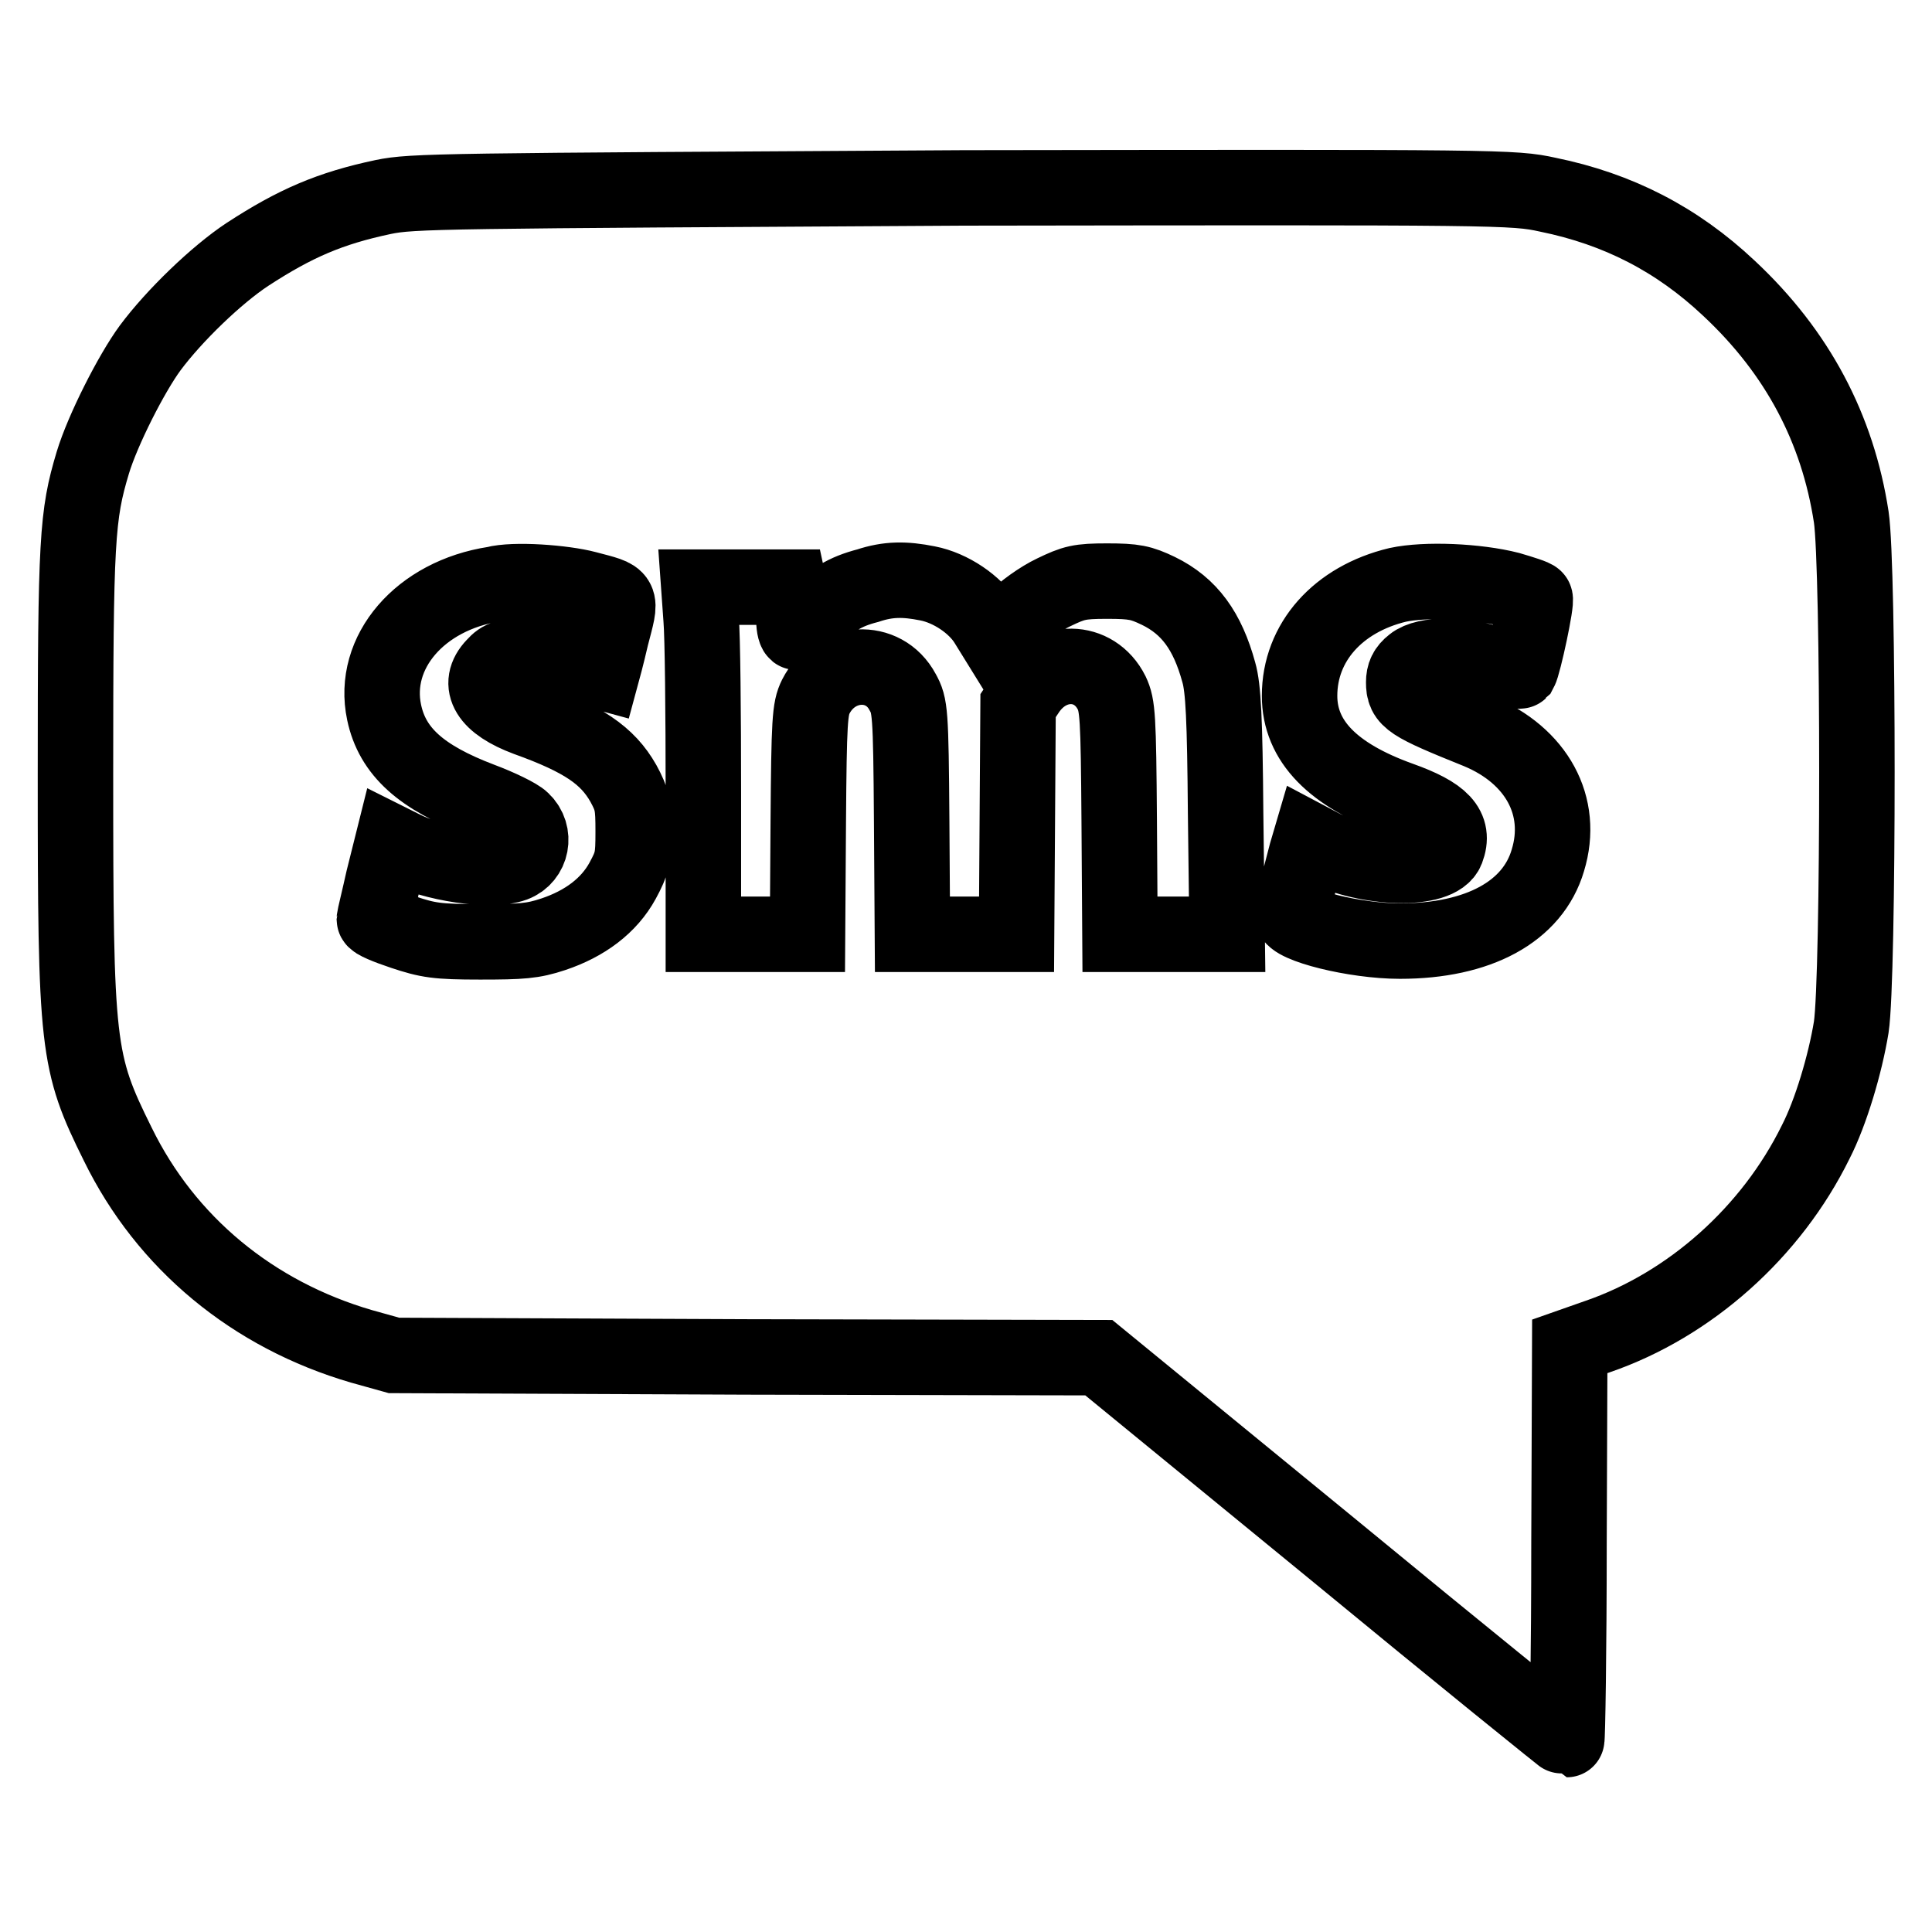 <?xml version="1.0" encoding="utf-8"?>
<!-- Svg Vector Icons : http://www.onlinewebfonts.com/icon -->
<!DOCTYPE svg PUBLIC "-//W3C//DTD SVG 1.1//EN" "http://www.w3.org/Graphics/SVG/1.1/DTD/svg11.dtd">
<svg version="1.1" xmlns="http://www.w3.org/2000/svg" xmlns:xlink="http://www.w3.org/1999/xlink" x="0px" y="0px" viewBox="0 0 256 256" enable-background="new 0 0 256 256" xml:space="preserve">
<g><g><g><path stroke-width="10" fill-opacity="0" stroke="#000000"  d="M50.8,26.1c-7.1,1.5-11.7,3.5-18,7.6c-4.1,2.7-9.7,8.1-12.9,12.4c-2.5,3.4-6.3,10.9-7.6,15.2c-2.1,7-2.3,10.1-2.3,41.2c0,36.3,0.2,38.2,5.6,49.1c6.4,13.1,17.9,22.6,32.3,26.8l4.3,1.2l46.7,0.2l46.7,0.1l30.9,25.3c17,14,31,25.3,31.1,25.3c0.1,0,0.3-11.7,0.3-26l0.1-26.1l3.7-1.3c12.2-4.2,23-13.8,28.9-25.8c2-3.9,3.9-10.3,4.7-15.2c1-6.6,1-61,0-67.6c-1.8-11.7-7.1-21.8-16.2-30.3c-6.9-6.5-14.7-10.5-24-12.4c-4.6-1-5.8-1-77.4-0.9C58.2,25.3,54.7,25.3,50.8,26.1z M77.7,78c4.9,1.3,4.7,0.9,3.3,6.3c-0.6,2.6-1.2,4.8-1.2,4.8c0,0-1.5-0.4-3.3-1.1C74.4,87.3,72.3,87,70,87c-3,0-3.5,0.1-4.5,1.2c-2.4,2.5-0.8,5.1,4.3,7c7.5,2.7,10.7,4.9,12.8,8.6c1.2,2.2,1.3,2.9,1.3,6.4c0,3.5-0.1,4.1-1.4,6.5c-1.8,3.3-5,5.7-9.2,7.1c-2.7,0.9-4.2,1-9.7,1c-5.7,0-6.9-0.2-10.2-1.3c-2.1-0.7-3.8-1.4-3.8-1.7c0-0.2,0.6-2.6,1.2-5.3l1.2-4.8l1.2,0.6c4.2,2.2,11.9,3.3,14.9,2.2c2.4-0.9,3-4,1.1-5.8c-0.6-0.6-3.1-1.8-5.5-2.7c-7.9-3-11.7-6.4-12.8-11.6c-1.7-8,4.8-15.5,14.6-17C68.1,76.7,74.7,77.2,77.7,78z M122.9,77.3c3.1,0.6,6.3,2.8,7.8,5.2l1.3,2.1l2.3-2.3c1.2-1.3,3.6-3,5.3-3.8c2.7-1.3,3.4-1.5,7.1-1.5c3.6,0,4.5,0.2,6.8,1.3c4.1,2,6.5,5.3,8,10.8c0.6,2.1,0.8,6.1,0.9,18.7l0.2,16h-7.1h-7.1l-0.1-15.1c-0.1-13.8-0.2-15.2-1-16.9c-2.3-4.6-8.2-4.7-11.2-0.1l-1.2,1.8l-0.1,15.2l-0.1,15.1h-6.9h-6.9l-0.1-15.1c-0.1-14.5-0.2-15.2-1.2-17c-2.5-4.7-9-4.3-11.5,0.6c-0.8,1.6-0.9,3.2-1,16.6l-0.1,14.9h-6.9h-6.9V105c0-10.4-0.1-20.7-0.3-23l-0.3-4.2h6h6l0.3,1.4c0.1,0.8,0.3,2.2,0.3,3c0,0.9,0.2,1.6,0.4,1.6c0.2,0,1.2-0.8,2.2-1.9c2.4-2.4,4.1-3.5,7.2-4.3C117.7,76.7,119.9,76.7,122.9,77.3z M200,78.1c1.7,0.5,3.3,1,3.4,1.2c0.3,0.3-1.5,8.7-2,9.6c-0.1,0.1-1.6-0.2-3.3-0.8c-4.2-1.5-9.2-1.5-10.9-0.1c-0.9,0.7-1.2,1.4-1.2,2.4c0,2.3,0.7,2.8,9.9,6.5c7.7,3.2,11.4,9.9,9.2,17.1c-2,6.8-9.2,10.7-19.6,10.7c-6,0-14.3-2.1-14.3-3.5c0-0.6,0.5-2.8,1.9-8.1l0.5-1.7l1.7,0.9c6,3,15.3,3.2,16.4,0.3c1.1-2.9-0.6-4.7-6.2-6.7c-8.9-3.2-13.3-7.7-13.3-13.7c0-7.1,5.1-12.8,13-14.7C188.9,76.7,195.7,77,200,78.1z"/></g></g></g>
</svg>